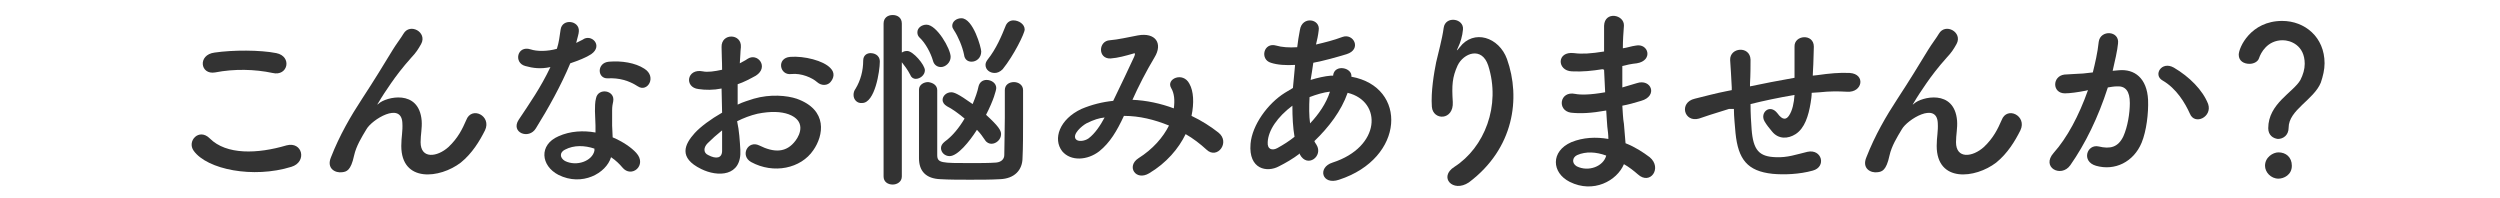 <?xml version="1.0" encoding="utf-8"?>
<!-- Generator: Adobe Illustrator 25.4.1, SVG Export Plug-In . SVG Version: 6.00 Build 0)  -->
<svg version="1.1" id="レイヤー_1" xmlns="http://www.w3.org/2000/svg" xmlns:xlink="http://www.w3.org/1999/xlink" x="0px"
	 y="0px" viewBox="0 0 466 37" style="enable-background:new 0 0 466 37;" xml:space="preserve">
<style type="text/css">
	.st0{enable-background:new    ;}
	.st1{fill:#333333;}
</style>
<g class="st0">
	<path class="st1" d="M36.1,28.1c-1.3-1.8,1-4.3,3-2.3c3.1,3.1,8.9,2.9,14.3,1.3c3-0.8,3.9,3.1,0.9,4C47.2,33.3,38.6,31.6,36.1,28.1
		z M40.1,13.5c-2.8,0.5-3.3-3.3-0.1-3.7c3.4-0.5,8.5-0.5,11.5,0.1c3,0.6,2.2,4.4-0.7,3.7C47.5,12.9,43.7,12.8,40.1,13.5z"/>
	<path class="st1" d="M74.8,27.2c0-1.7,0.3-2.7,0.2-4.3c-0.2-4-5.7-0.6-6.7,1.2c-0.9,1.5-1.9,3.1-2.3,4.9c-0.6,2.8-1.4,3-2.2,3.1
		c-1.3,0.2-3-0.7-2.1-2.8c1.6-4.1,3.7-7.7,5.8-10.9s4-6.3,5.7-9.1c0.6-1,1.6-2.3,2-3c1.2-2.1,4.5-0.3,3.3,1.9
		c-0.3,0.5-0.5,0.9-0.8,1.3c-0.3,0.4-0.6,0.8-1,1.2c-1.7,1.9-2.9,3.5-3.8,4.8s-1.7,2.5-2.4,3.7c-0.3,0.4-0.1,0.3,0.1,0.1
		c1.3-1.2,7.5-2.8,8,3.2c0.1,1.4-0.2,2.6-0.2,4c0,3.2,3.1,2.8,5.2,0.9c1.8-1.7,2.6-3.4,3.3-5c1-2.7,4.8-0.8,3.5,1.9
		c-1,2-2.4,4.3-4.5,6C82,33.3,74.8,34.1,74.8,27.2z"/>
	<path class="st1" d="M97.9,12.3c-2.2-0.6-1.5-3.9,1-3.1c1.2,0.4,3.1,0.4,4.9-0.1c0.4-1.2,0.5-2.3,0.7-3.6c0.3-2.1,3.5-1.7,3.4,0.3
		c0,0.5-0.3,1.3-0.5,2.2c0.4-0.2,0.8-0.4,1.2-0.6c1.6-1.2,3.9,1.1,1.6,2.7c-0.9,0.6-2.4,1.2-3.9,1.7c-1.7,4.1-4.1,8.4-6.4,12.1
		c-1.3,2.2-4.8,0.8-3.2-1.6c2-3,4.1-6,5.9-9.8C100.8,12.9,99.3,12.7,97.9,12.3z M104.1,32.6c-3.3-1.7-3.7-5.6,0-7.2
		c2.2-1,4.7-1.1,6.9-0.7c0-0.4,0-0.8,0-1.3c0-0.9-0.1-1.8-0.1-2.7c0-0.7,0-1.7,0.2-2.4c0.4-2,3.6-1.5,3.2,0.6
		c-0.1,0.5-0.2,0.9-0.2,1.7c0,0.8,0,1.7,0,2.8c0,0.7,0.1,1.4,0.1,2.2c1.9,0.8,3.5,1.9,4.4,2.9c2.1,2.3-0.9,4.8-2.6,2.7
		c-0.5-0.6-1.2-1.3-2.1-1.9C113,32.3,108.5,34.8,104.1,32.6z M105.3,27.9c-1,0.5-1,1.5,0,2.1c2.2,1.1,5.1,0,5.5-1.9
		c0-0.1,0-0.3,0-0.4C109,27.1,107,27,105.3,27.9z M113.3,14.6c-2,0.1-2.1-2.9,0.2-3.1c2.4-0.2,4.9,0.2,6.6,1.3
		c2.4,1.5,0.6,4.5-1.2,3.3C117.2,15,115.4,14.5,113.3,14.6z"/>
	<path class="st1" d="M138,27.9c0.3,5.1-4.3,5.1-7.3,3.6c-4.3-2.1-3.1-4.6-1.2-6.7c1.1-1.2,3-2.6,5.1-3.8c0-1.5-0.1-3.1-0.1-4.5
		c-1.5,0.3-3,0.3-4.3,0.1c-2.7-0.3-2.2-3.9,0.8-3.3c0.9,0.2,2.2,0,3.6-0.3c0-1.7-0.1-2.8-0.1-4.2c-0.1-2.7,3.8-2.6,3.6,0
		c-0.1,0.8-0.1,1.9-0.2,3c0.5-0.3,1-0.5,1.4-0.8c1.9-1.3,4.1,1.5,1.6,3.1c-1.1,0.6-2.2,1.2-3.4,1.6c0,1.1,0,2.4,0,3.8
		c1-0.5,2.1-0.8,3-1.1c3.1-0.9,6.2-0.6,8,0c5.9,2.1,5,6.9,3.1,9.6c-2.3,3.4-7.4,4.5-11.6,2.2c-2.1-1.2-0.6-4.1,1.5-3.1
		c2.8,1.4,5.1,1.4,6.8-0.9c0.9-1.2,1.9-3.7-1.3-4.9c-1.4-0.5-3.3-0.6-5.8-0.1c-1.3,0.3-2.6,0.8-3.8,1.4
		C137.8,24.4,137.9,26.3,138,27.9z M131.9,26.7c-0.8,0.8-0.8,1.8,0.1,2.2c1.5,0.8,2.6,0.6,2.6-0.8c0-1,0-2.3,0-3.8
		C133.6,25.1,132.7,25.9,131.9,26.7z M152.3,15.3c-0.9-0.8-2.9-1.7-4.8-1.5c-2.2,0.3-2.8-3-0.2-3.2c2.6-0.2,6.2,0.7,7.5,2.1
		c0.9,0.9,0.6,1.9,0,2.6C154.3,15.9,153.2,16.1,152.3,15.3z"/>
	<path class="st1" d="M159.1,17.7c0-0.4,0.1-0.8,0.4-1.2c0.9-1.5,1.4-3.3,1.4-5.2c0-1,0.7-1.4,1.4-1.4c0.4,0,1.7,0.2,1.7,1.6
		c0,1.7-0.9,7.7-3.3,7.7C159.8,19.3,159.1,18.6,159.1,17.7z M164.7,4.4c0-1.1,0.8-1.6,1.7-1.6c0.9,0,1.7,0.5,1.7,1.6v5.4
		c0.3-0.2,0.6-0.3,1-0.3c1.1,0,3.3,2.6,3.3,3.6c0,0.9-0.9,1.6-1.7,1.6c-0.4,0-0.8-0.2-1-0.7c-0.5-1-1.2-1.9-1.6-2.4v21.3
		c0,1-0.9,1.5-1.7,1.5c-0.9,0-1.7-0.5-1.7-1.5V4.4z M173.9,11.3c-0.4-1.4-1.4-3.3-2.5-4.3C171.1,6.7,171,6.4,171,6
		c0-0.8,0.8-1.4,1.7-1.4c1.9,0,4.5,4.5,4.5,6c0,1.1-1,1.9-1.8,1.9C174.7,12.5,174.1,12.1,173.9,11.3z M174.7,16.8c0,1.7,0,3.9,0,6.1
		c0,2.2,0,4.4,0,6c0,1.5,0.8,1.5,6.2,1.5c1.7,0,3.5,0,4.8-0.1c1-0.1,1.5-0.7,1.5-1.4c0-1.7,0.1-4.4,0.1-7c0-1.9,0-3.7,0-5.1
		c0-1,0.8-1.5,1.7-1.5c0.8,0,1.7,0.5,1.7,1.5c0,1.7,0,3.5,0,5.4c0,2.7,0,5.3-0.1,7.2c0,2.3-1.5,3.9-4.2,4c-1.7,0.1-3.6,0.1-5.6,0.1
		c-1.9,0-3.8,0-5.5-0.1c-2.7-0.1-4-1.5-4-3.9c0-1.8,0-4.1,0-6.4c0-2.3,0-4.6,0-6.4c0-0.9,0.9-1.4,1.7-1.4
		C173.9,15.4,174.7,15.9,174.7,16.8L174.7,16.8z M177,29.1c-0.9,0-1.6-0.7-1.6-1.5c0-0.4,0.2-0.8,0.7-1.2c1.4-1,2.7-2.6,3.7-4.3
		c-1.2-1-2.3-1.8-3.3-2.3c-0.5-0.3-0.8-0.7-0.8-1.2c0-0.7,0.7-1.4,1.6-1.4c0.5,0,1.2,0.2,4,2.2c0.5-1.2,0.9-2.3,1.1-3.3
		c0.2-0.8,0.8-1.2,1.5-1.2c0.9,0,1.8,0.6,1.8,1.5c0,0.4-0.5,2.3-1.9,5c2.3,2.1,2.8,2.9,2.8,3.6c0,1-0.9,1.8-1.8,1.8
		c-0.4,0-0.9-0.2-1.2-0.7c-0.4-0.6-0.9-1.3-1.5-1.9C180.7,26.4,178.5,29.1,177,29.1z M179.7,10.2c-0.3-1.5-1.1-3.4-1.9-4.6
		c-0.2-0.3-0.3-0.5-0.3-0.8c0-0.8,0.8-1.4,1.7-1.4c2.2,0,3.7,5.5,3.7,6.2c0,1.2-0.9,1.9-1.8,1.9C180.4,11.5,179.8,11.1,179.7,10.2z
		 M185.4,13.6c-0.9,0-1.7-0.6-1.7-1.5c0-0.3,0.1-0.6,0.4-1c1.6-2,2.6-4.4,3.4-6.4c0.3-0.6,0.8-0.9,1.4-0.9c1,0,2.1,0.7,2.1,1.7
		c0,0.7-2,4.8-4.1,7.4C186.4,13.4,185.9,13.6,185.4,13.6z"/>
	<path class="st1" d="M211,18.6c2.7,0.1,5.4,0.7,7.8,1.6c0.2-1.5,0.1-2.8-0.5-3.8c-1-1.7,2.2-3.1,3.4-0.8c0.8,1.4,0.9,3.6,0.4,6
		c1.9,0.9,3.6,2,5,3.1c2.3,1.8-0.2,5.1-2.2,3.2c-1.2-1.1-2.5-2.1-3.9-2.9c-1.3,2.7-3.6,5.4-6.8,7.3c-2.5,1.5-4.3-1.3-2-2.8
		c2.7-1.7,4.6-3.9,5.7-6.1c-2.7-1.1-5.5-1.8-8.4-1.8c-1.3,2.8-2.6,5-4.6,6.6c-2.2,1.7-5.3,1.9-6.9,0c-1.8-2.3-0.5-6,3.6-7.9
		c1.9-0.8,3.9-1.3,5.9-1.5c1.3-2.7,2.9-6,3.9-8.2c0.2-0.5,0.3-0.8-0.2-0.6c-1.4,0.4-2.8,0.8-4.2,0.9c-2.4,0.1-2.3-3.3-0.1-3.4
		c1.4-0.1,3.6-0.6,5.2-0.9c3.3-0.6,4.7,1.5,3.1,4.1c-1.5,2.5-3,5.4-4.2,8.1H211z M202.5,23c-0.9,0.5-2.6,2-2,2.9
		c0.4,0.6,1.7,0.4,2.4-0.1c1.2-0.9,2.2-2.4,3-3.9C204.9,22,203.9,22.3,202.5,23z"/>
	<path class="st1" d="M242.3,28.6c-1.3,1-2.7,1.8-3.9,2.4c-2.2,1.2-5.7,0.6-5.3-4.2c0.3-3.5,3.2-7.5,6.4-9.5c0.5-0.3,1-0.6,1.5-0.9
		c0.1-1.4,0.3-2.8,0.4-4.3c-1.7,0.1-3.3,0-4.5-0.4c-2.1-0.6-1.4-3.9,1-3.2c1,0.3,2.4,0.4,3.9,0.3c0.1-1,0.3-2.1,0.5-3.2
		c0.4-2.7,3.9-2.1,3.5,0.1c-0.1,0.9-0.3,1.8-0.5,2.6c1.7-0.4,3.3-0.8,4.9-1.4c2.1-0.8,3.7,2.3,0.8,3.2c-2,0.6-4.1,1.2-6.2,1.6
		c-0.2,1.2-0.3,2.2-0.5,3.2c1.3-0.4,2.6-0.7,3.8-0.8c0.1,0,0.3,0,0.4,0v-0.1c0.3-2.1,3.6-1.4,3.4,0.3c10.5,1.9,10,15.2-2.3,19.2
		c-3.2,1.1-4.1-2.3-1.2-3.2c9-2.9,9.3-11.4,2.8-13c-1.2,3.4-3.5,6.4-6.2,9c0.1,0.3,0.3,0.5,0.4,0.7c1.3,2.1-1.7,4.4-3.1,1.8
		L242.3,28.6z M240.9,19.7c-2.8,2.1-4.5,4.6-4.6,6.8c-0.1,1.4,0.9,1.6,1.8,1.1c1.1-0.6,2.2-1.3,3.2-2.1
		C241,23.8,240.9,21.8,240.9,19.7z M247.8,17.1c-1,0.1-2.4,0.5-3.7,1c-0.1,1.8-0.1,3.5,0.1,4.9c1.6-1.7,3-3.7,3.7-5.9H247.8z"/>
	<path class="st1" d="M271.1,31.1c5.6-3.6,8.7-11.4,6.3-18.9c-1.2-3.6-4.6-2.3-5.7,0c-1,2.2-1.1,3.7-0.9,6.8
		c0.2,3.5-3.7,3.5-3.9,0.9c-0.2-2.8,0.4-6.3,0.8-8.3c0.4-1.8,1.1-4.2,1.4-6.4c0.3-2.3,3.8-1.8,3.6,0.3c-0.1,1.2-0.5,2.5-0.9,3.3
		c-0.5,1-0.1,0.5,0.3,0c2.6-3.4,7.3-1.9,8.8,2.2c2.6,7.3,1.3,16.7-7.1,23C270.8,36,268.1,33,271.1,31.1z"/>
	<path class="st1" d="M298.7,12.9c-1.9,0.3-3.7,0.5-5.7,0.4c-2.8-0.1-2.9-3.8,0.4-3.4c1.5,0.2,3.1,0.1,5.6-0.3c0-1.9,0-3.6,0-4.8
		c0.1-2.8,3.8-2.1,3.7,0c-0.1,1.3-0.2,2.7-0.2,4.2c0.8-0.1,1.6-0.4,2.4-0.5c2.4-0.5,3.3,2.8,0.2,3.3c-1,0.1-1.9,0.3-2.7,0.5
		c0,1.3,0,2.7,0,4c0.9-0.3,1.8-0.5,2.7-0.8c2.7-0.9,4,2.4,0.8,3.3c-1.3,0.4-2.4,0.7-3.5,0.9c0.1,1.2,0.1,2.3,0.3,3.4
		c0.1,1,0.2,2.3,0.3,3.6c1.8,0.7,3.3,1.7,4.5,2.6c2.4,2,0.1,5.3-2.2,3.2c-0.8-0.7-1.7-1.4-2.6-1.9c-1.3,3.1-5.7,5.5-10.1,3.3
		c-3.4-1.7-3.6-5.7,0.3-7.4c2.2-0.9,4.6-1,6.9-0.6c0-0.8-0.1-1.5-0.2-2.3c-0.1-0.9-0.1-1.9-0.2-3c-2.8,0.5-4.8,0.6-6.6,0.4
		c-2.6-0.4-2.1-4.1,0.8-3.5c1,0.2,2.8,0.2,5.6-0.3c-0.1-1.4-0.1-2.8-0.2-4.2L298.7,12.9z M294,28.9c-0.9,0.4-1.1,1.5-0.1,2.1
		c2.2,1.1,5,0,5.5-2C297.5,28.3,295.6,28.2,294,28.9z"/>
	<path class="st1" d="M322.3,20.3c-3.2,1-4.5,1.4-5.6,1.8c-2.8,0.8-3.8-3-0.8-3.7c1.6-0.4,4.3-1.1,5.9-1.4l1-0.2v-0.5
		c-0.1-2.1-0.2-3.6-0.3-5.1c-0.1-2.4,3.7-2.7,3.8-0.1c0,1.2,0,2.8-0.1,4.5l0,0.5c2.4-0.5,5.4-1.1,8.3-1.6c0-1.1,0-2.1,0-3
		c0-0.8,0-1.2,0-1.4s0-0.6,0-1.4c-0.1-2.2,3.6-2.5,3.6,0c0,1.2-0.1,2.3-0.1,3.3c0,0.6-0.1,1.3-0.1,2.1c0.3,0,0.6-0.1,0.9-0.1
		c2.1-0.3,4.1-0.5,6-0.4c3,0.2,2.4,3.7-0.5,3.5c-1.8-0.1-3.2-0.1-5.1,0.1c-0.5,0-1,0.1-1.5,0.1c0,0.6-0.1,1.3-0.2,1.9
		c-0.4,2.4-1.1,4.7-2.8,5.8c-1.4,0.9-3.2,1-4.4-0.5c-0.5-0.6-1-1.2-1.4-1.9c-0.9-1.6,1-3.3,2.4-1.5c1,1.4,1.7,1.2,2.2,0.4
		c0.6-0.9,0.9-2.3,1-3.8c-3,0.5-5.8,1.1-8.2,1.7c0,1.7,0.1,3.4,0.2,4.7c0.3,3.9,1.4,5.1,4.5,5.2c2.2,0.1,3.8-0.5,5.9-1
		c2.7-0.6,3.6,2.8,1,3.5c-2.5,0.7-5.4,0.8-7.5,0.6c-4.7-0.5-6.4-2.7-6.9-7.6c-0.1-1.3-0.3-3-0.3-4.5L322.3,20.3z"/>
	<path class="st1" d="M361,27.2c0-1.7,0.3-2.7,0.2-4.3c-0.2-4-5.7-0.6-6.7,1.2c-0.9,1.5-1.9,3.1-2.3,4.9c-0.6,2.8-1.4,3-2.2,3.1
		c-1.3,0.2-3-0.7-2.1-2.8c1.6-4.1,3.7-7.7,5.8-10.9s4-6.3,5.7-9.1c0.6-1,1.6-2.3,2-3c1.2-2.1,4.5-0.3,3.3,1.9
		c-0.3,0.5-0.5,0.9-0.8,1.3c-0.3,0.4-0.6,0.8-1,1.2c-1.7,1.9-2.9,3.5-3.8,4.8s-1.7,2.5-2.4,3.7c-0.3,0.4-0.1,0.3,0.1,0.1
		c1.3-1.2,7.5-2.8,8,3.2c0.1,1.4-0.2,2.6-0.2,4c0,3.2,3.1,2.8,5.2,0.9c1.8-1.7,2.6-3.4,3.3-5c1-2.7,4.8-0.8,3.5,1.9
		c-1,2-2.4,4.3-4.5,6C368.2,33.3,361,34.1,361,27.2z"/>
	<path class="st1" d="M394.9,13.1c3-0.3,5.3,1.5,5.5,5.5c0.1,2.5-0.3,5.8-1.2,8c-1.5,3.6-5,5.3-8.5,4.3c-2.8-0.8-1.7-4.1,0.5-3.6
		c2.1,0.5,3.6,0.2,4.6-1.9c0.8-1.8,1.2-4.3,1.2-6.2c0-2.2-0.8-3.2-2.4-3.1c-0.5,0-1.1,0.1-1.7,0.2c-1.8,5.6-4.2,10.5-7,14.5
		c-1.7,2.4-5.5,0.4-3.1-2.3c2.5-2.8,4.7-6.9,6.4-11.7l-0.4,0.1c-1.5,0.3-3,0.5-3.9,0.5c-2.4,0-2.4-3.2-0.1-3.5
		c1.1-0.1,2.2-0.1,3.5-0.2l1.8-0.2c0.4-1.6,0.9-3.7,1.1-5.7c0.3-2.3,3.9-2.1,3.6,0.3c-0.1,1.2-0.6,3.4-1,5.1L394.9,13.1z
		 M408.2,21.2c-0.9-2-2.5-4.7-5.1-6.2c-1.8-1-0.2-3.7,2.1-2.4c2.9,1.7,5.4,4.2,6.4,6.8C412.4,21.8,409.1,23.4,408.2,21.2z"/>
	<path class="st1" d="M422.8,23.9c0-4.6,4.7-6.7,6-9c0.5-1,0.8-2,0.8-3c0-3.5-2.7-4.4-4.1-4.4c-2.9,0-4.1,2.4-4.4,3.3
		c-0.2,0.7-1,1.1-1.8,1.1c-1,0-2-0.5-2-1.7c0-1.3,2.2-6.3,8.1-6.3c4.2,0,7.9,3,7.9,7.9c0,1.2-0.3,2.4-0.7,3.6c-1.3,3.2-6,5.1-6,8.4
		c0,1.4-1,2.1-2,2.1C423.7,25.8,422.8,25.2,422.8,23.9z M424.7,33.3c-1.4,0-2.5-1.2-2.5-2.4c0-1.6,1.5-2.5,2.5-2.5
		c1.4,0,2.5,0.9,2.5,2.5C427.2,32.6,425.7,33.3,424.7,33.3z"/>
</g>
</svg>
